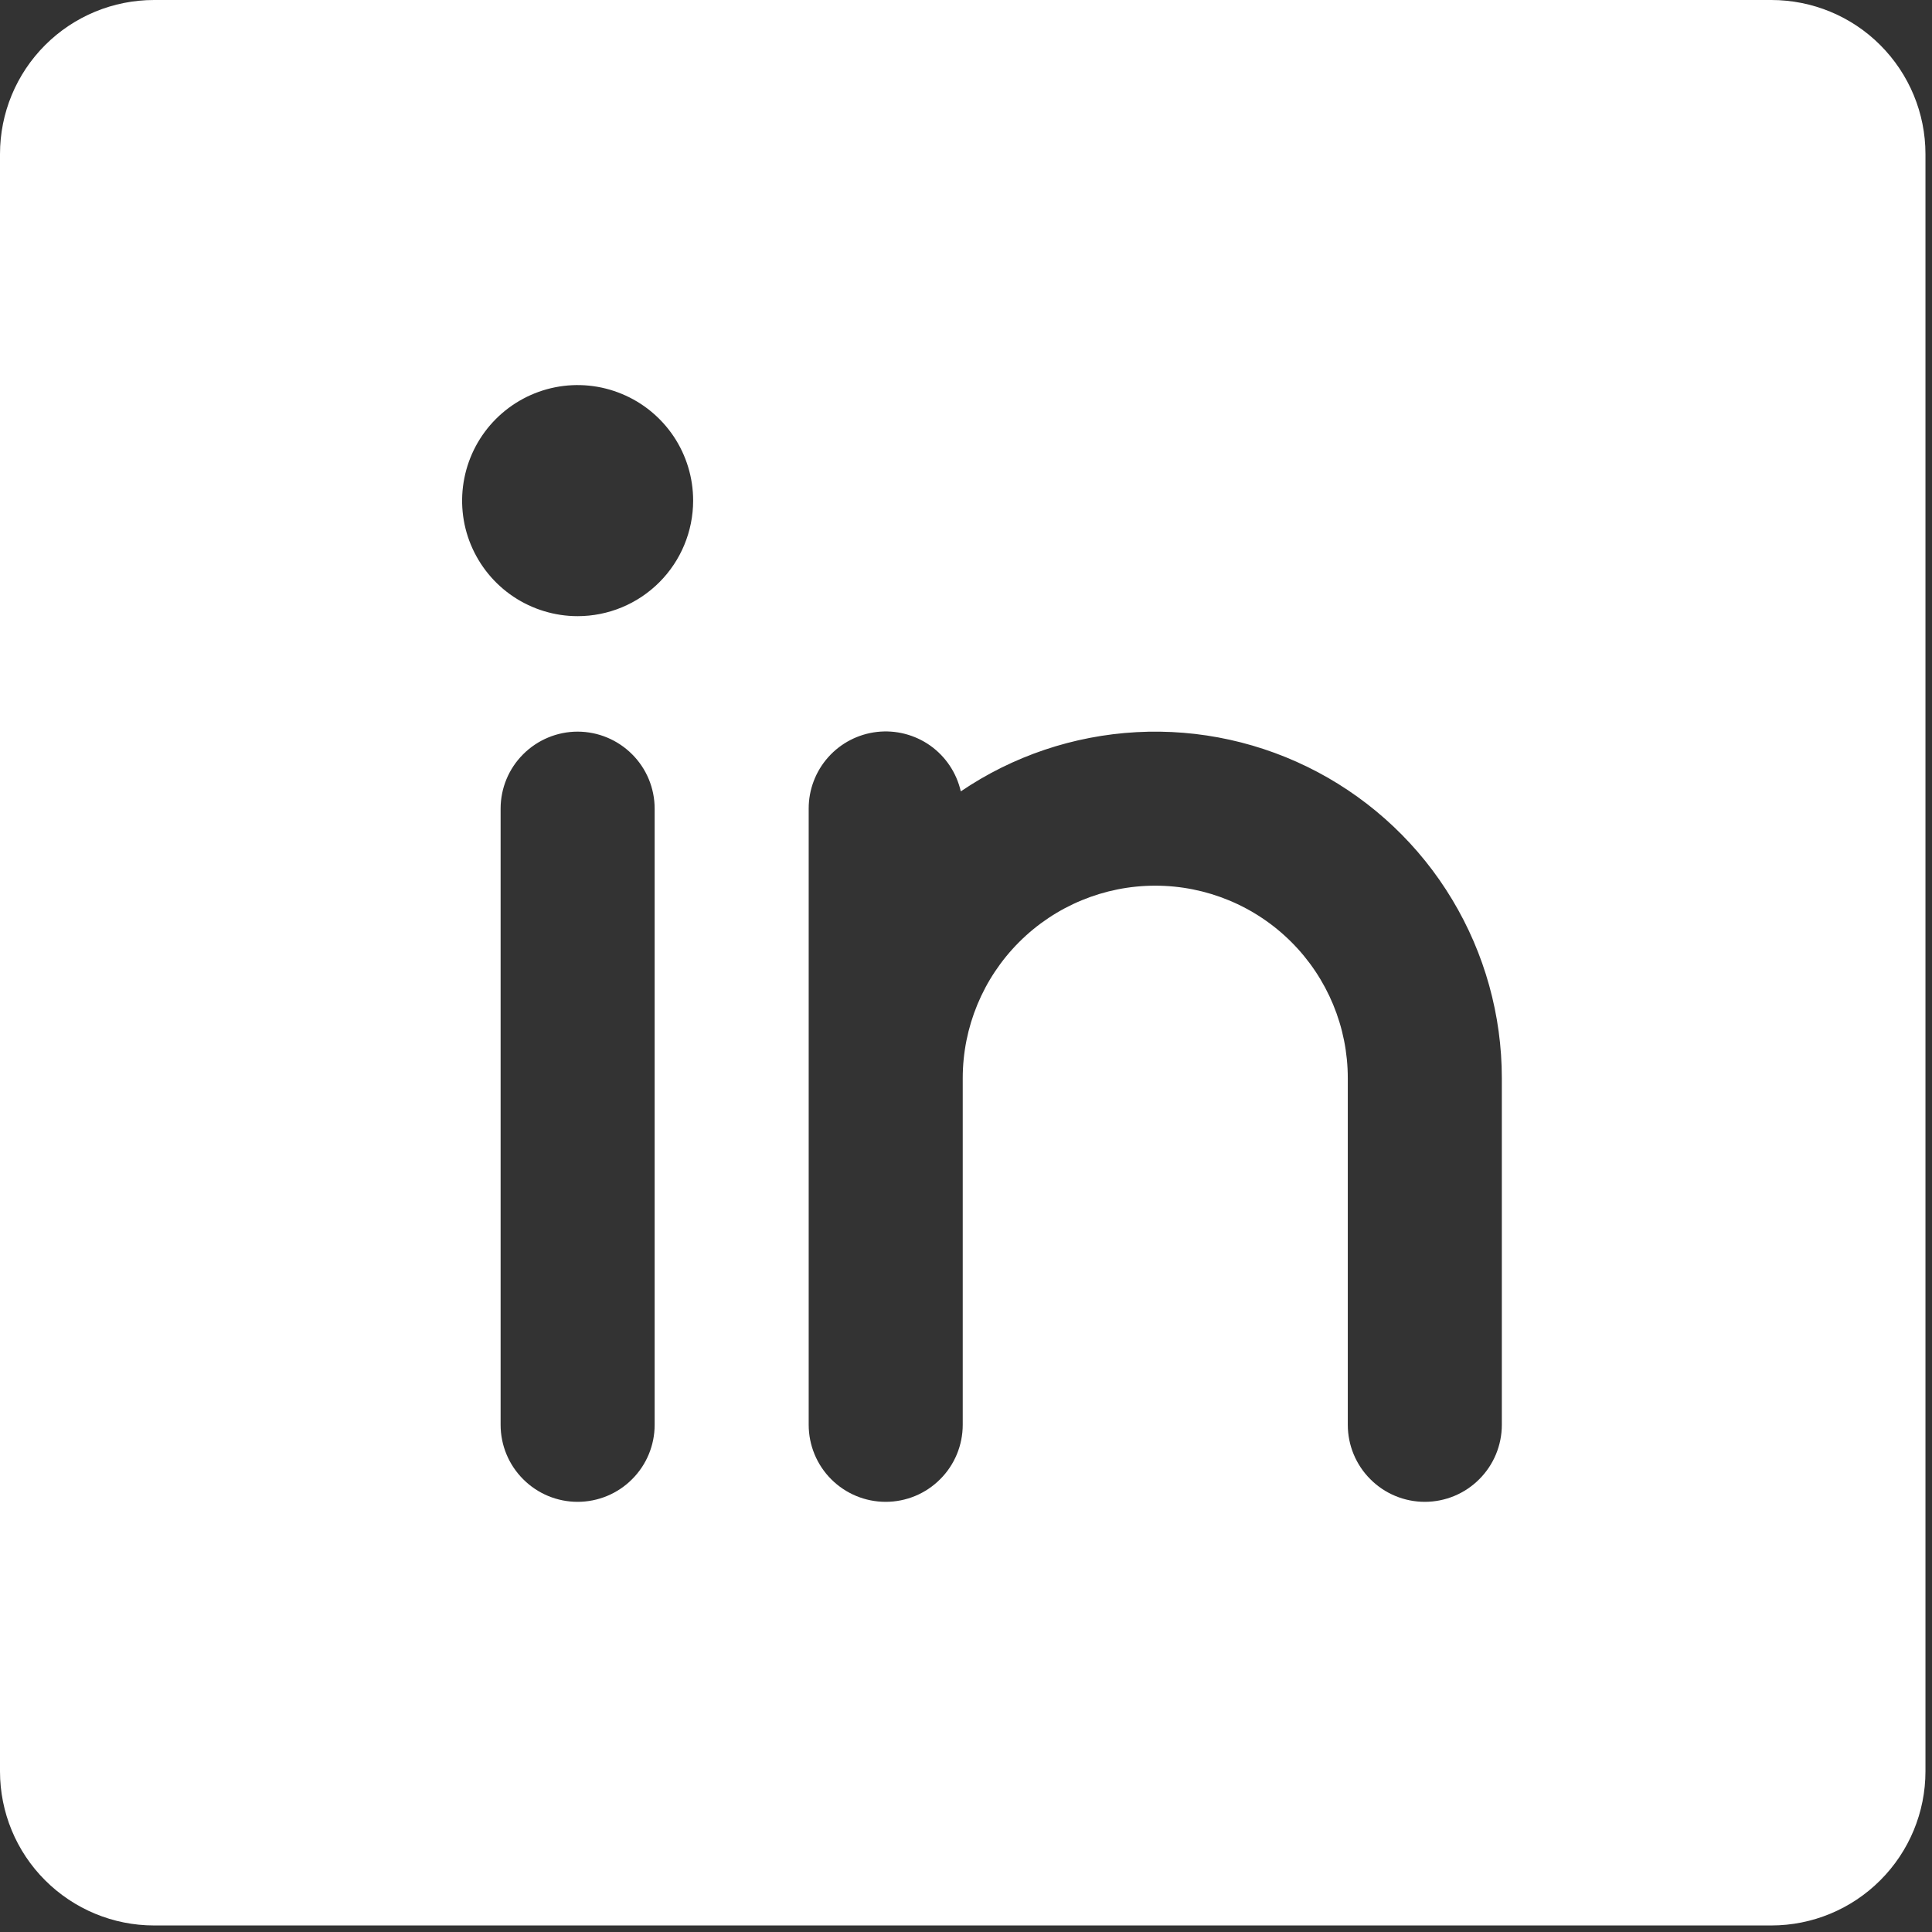 <svg width="26" height="26" viewBox="0 0 26 26" fill="none" xmlns="http://www.w3.org/2000/svg">
<rect x="0" y="0" width="26" height="26" fill="#333333" stroke="none"/>
<path d="M23.838 0H2.073C1.523 0 0.996 0.218 0.607 0.607C0.218 0.996 0 1.523 0 2.073V23.838C0 24.388 0.218 24.916 0.607 25.304C0.996 25.693 1.523 25.912 2.073 25.912H23.838C24.388 25.912 24.916 25.693 25.304 25.304C25.693 24.916 25.912 24.388 25.912 23.838V2.073C25.912 1.523 25.693 0.996 25.304 0.607C24.916 0.218 24.388 0 23.838 0ZM8.81 19.174C8.81 19.449 8.701 19.713 8.506 19.907C8.312 20.102 8.048 20.211 7.773 20.211C7.499 20.211 7.235 20.102 7.041 19.907C6.846 19.713 6.737 19.449 6.737 19.174V10.883C6.737 10.608 6.846 10.344 7.041 10.15C7.235 9.956 7.499 9.846 7.773 9.846C8.048 9.846 8.312 9.956 8.506 10.15C8.701 10.344 8.81 10.608 8.81 10.883V19.174ZM7.773 8.292C7.466 8.292 7.165 8.2 6.91 8.03C6.654 7.859 6.455 7.616 6.337 7.332C6.219 7.048 6.189 6.735 6.249 6.434C6.309 6.132 6.457 5.855 6.674 5.638C6.892 5.42 7.169 5.272 7.47 5.212C7.772 5.152 8.084 5.183 8.368 5.301C8.652 5.418 8.895 5.618 9.066 5.873C9.237 6.129 9.328 6.429 9.328 6.737C9.328 7.149 9.164 7.545 8.873 7.836C8.581 8.128 8.186 8.292 7.773 8.292V8.292ZM20.211 19.174C20.211 19.449 20.102 19.713 19.907 19.907C19.713 20.102 19.449 20.211 19.174 20.211C18.9 20.211 18.636 20.102 18.442 19.907C18.247 19.713 18.138 19.449 18.138 19.174V14.51C18.138 13.823 17.865 13.164 17.379 12.678C16.893 12.192 16.234 11.919 15.547 11.919C14.86 11.919 14.201 12.192 13.715 12.678C13.229 13.164 12.956 13.823 12.956 14.51V19.174C12.956 19.449 12.847 19.713 12.652 19.907C12.458 20.102 12.194 20.211 11.919 20.211C11.644 20.211 11.381 20.102 11.186 19.907C10.992 19.713 10.883 19.449 10.883 19.174V10.883C10.882 10.628 10.976 10.381 11.145 10.191C11.315 10 11.549 9.879 11.802 9.85C12.055 9.821 12.311 9.887 12.519 10.034C12.727 10.182 12.873 10.401 12.93 10.65C13.631 10.174 14.449 9.899 15.295 9.853C16.141 9.807 16.983 9.993 17.732 10.39C18.48 10.787 19.107 11.38 19.543 12.106C19.98 12.832 20.211 13.663 20.211 14.51V19.174Z" fill="white"/>
</svg>
